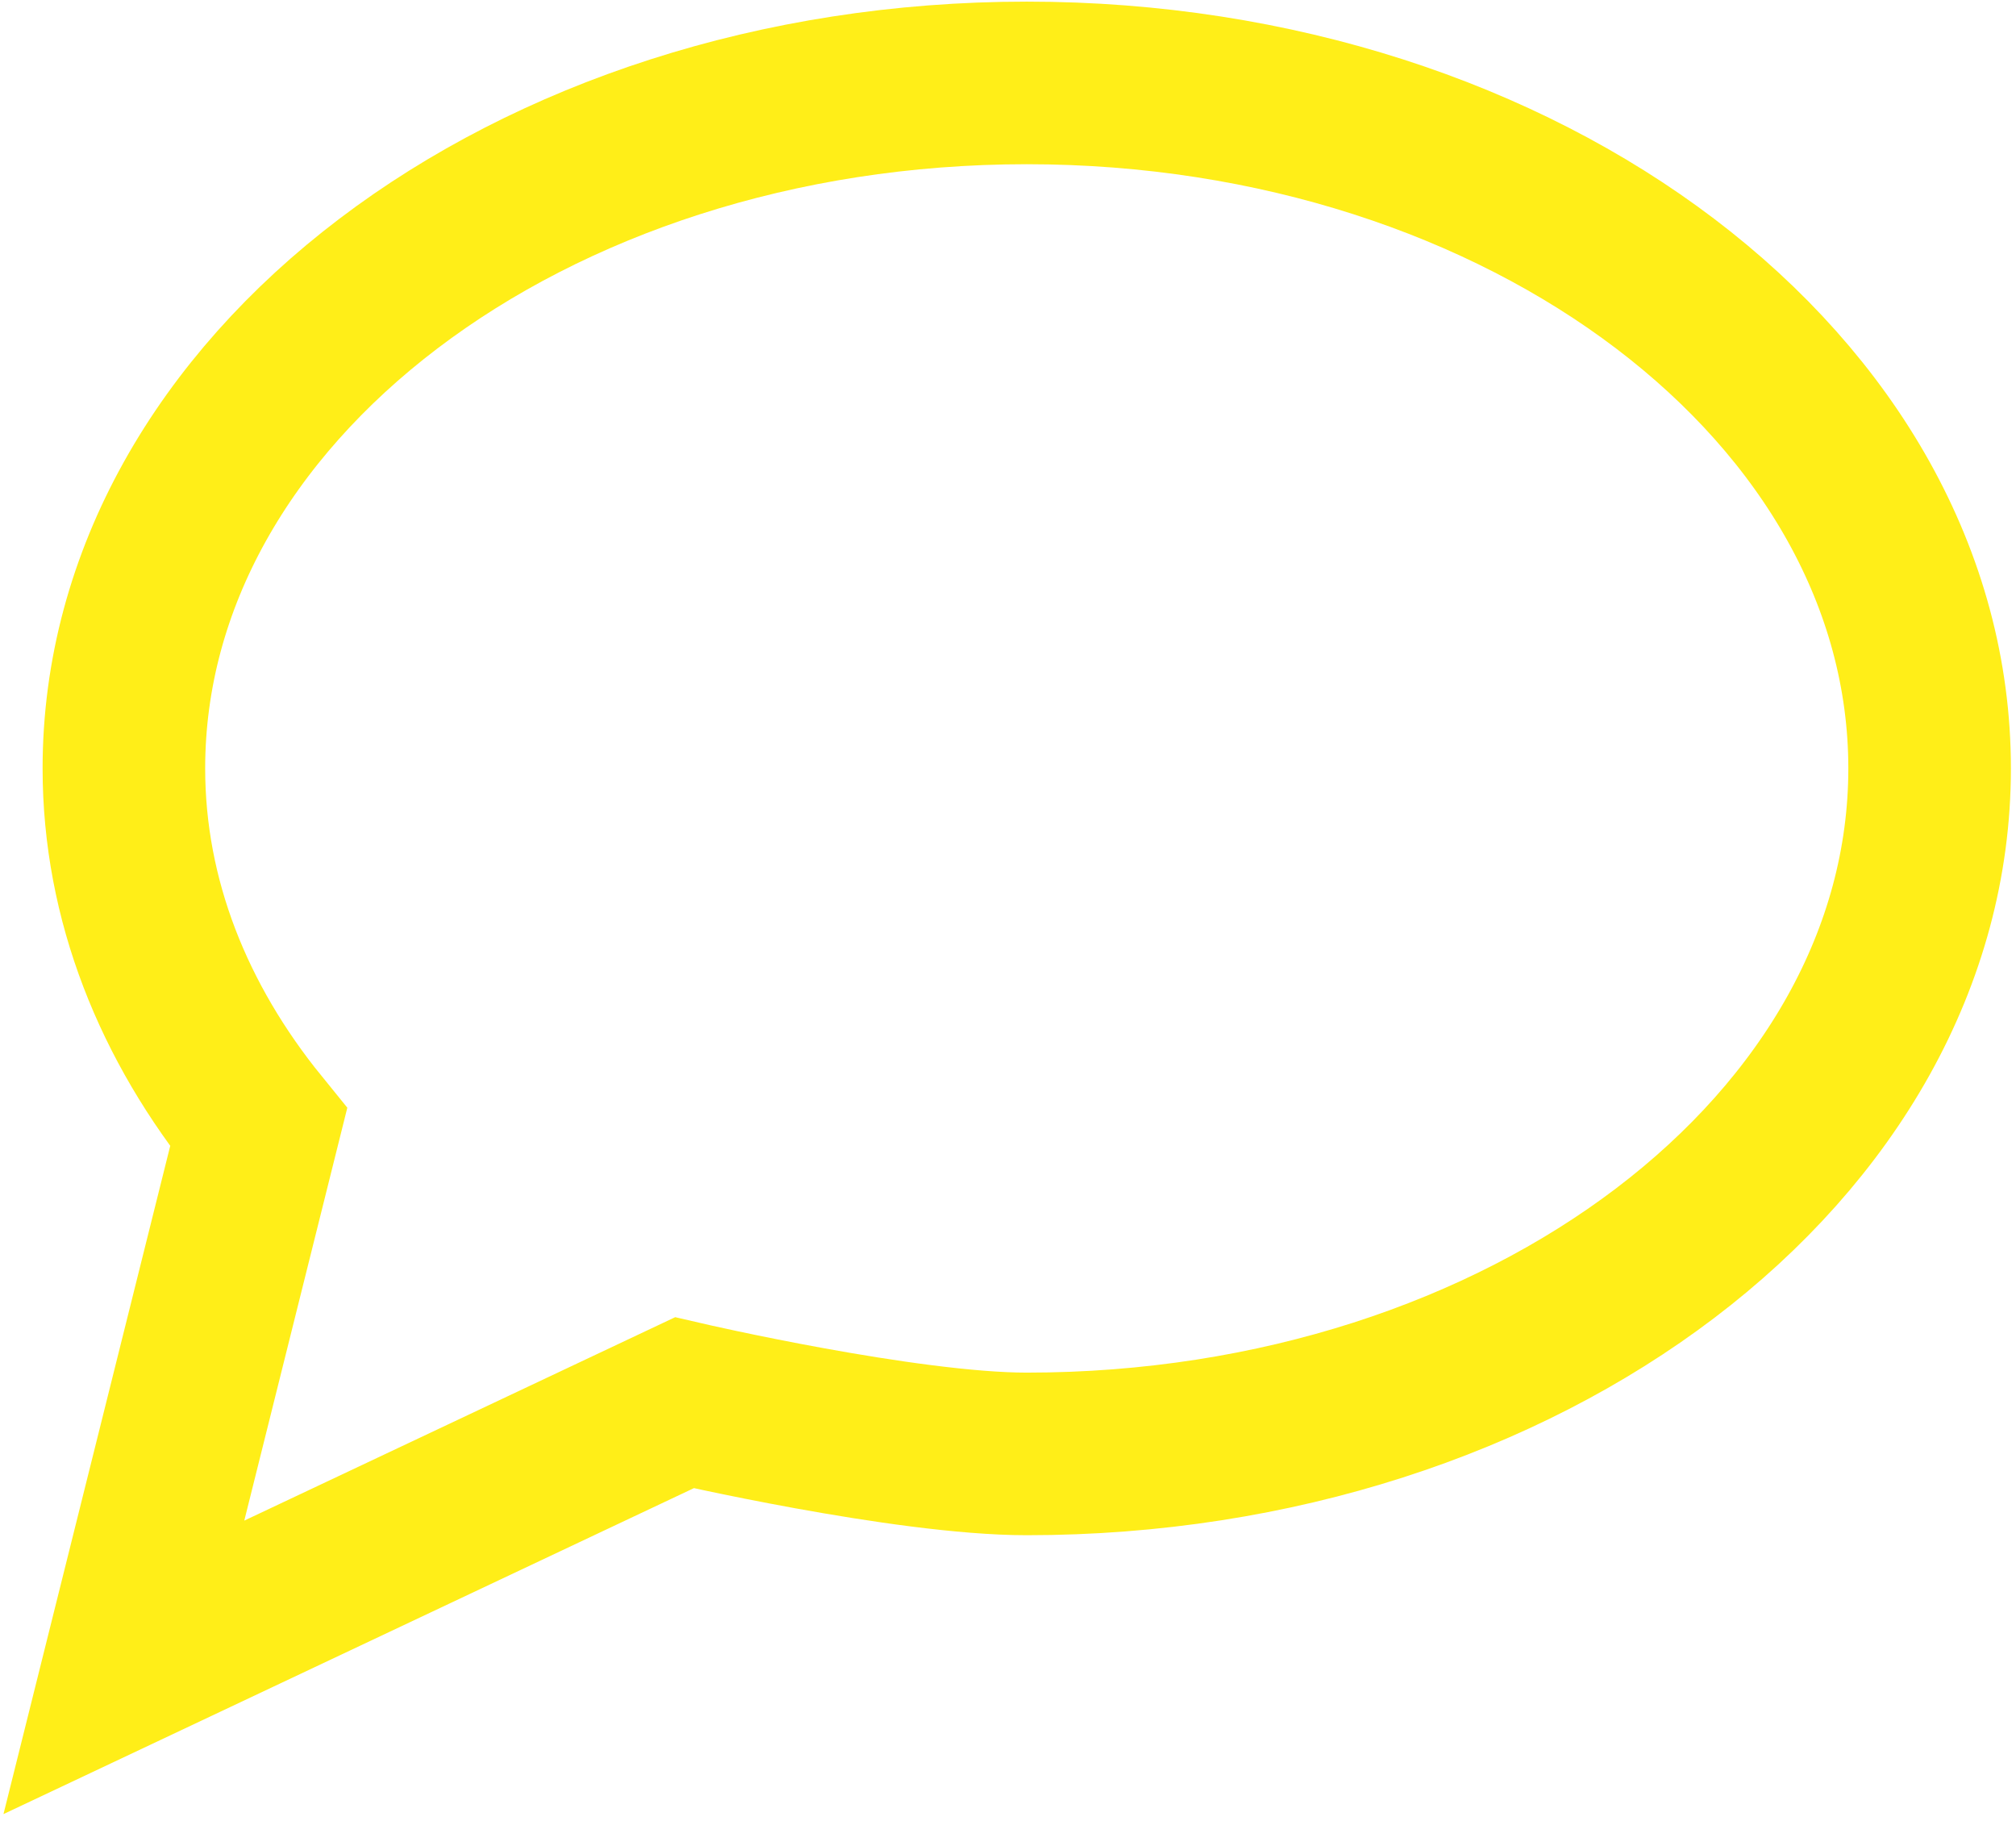 <?xml version="1.0" encoding="UTF-8"?>
<svg width="186px" height="168px" viewBox="0 0 186 168" version="1.1" xmlns="http://www.w3.org/2000/svg" xmlns:xlink="http://www.w3.org/1999/xlink">
    <!-- Generator: Sketch 61.2 (89653) - https://sketch.com -->
    <title>OGE_CD_Piktogramme_Formsprache__Sprechblase</title>
    <desc>Created with Sketch.</desc>
    <g id="Page-1" stroke="none" stroke-width="1" fill="none" fill-rule="evenodd">
        <g id="OGE_CD_Piktogramme_Formsprache__Sprechblase" transform="translate(11, 7)" stroke="#FFEE18" stroke-width="15">
            <path d="M83.73,0.65 C37.72,0.65 0.43,28.96 0.43,63.89 C0.43,76.05 5.03,87.37 12.86,97.01 L0.43,146.82 L52.14,122.41 C52.14,122.41 72.52,127.13 83.73,127.13 C129.74,127.13 167.03,98.82 167.03,63.89 C167.03,28.96 129.74,0.65 83.73,0.65 Z" id="Path"></path>
        </g>
    </g>
</svg>